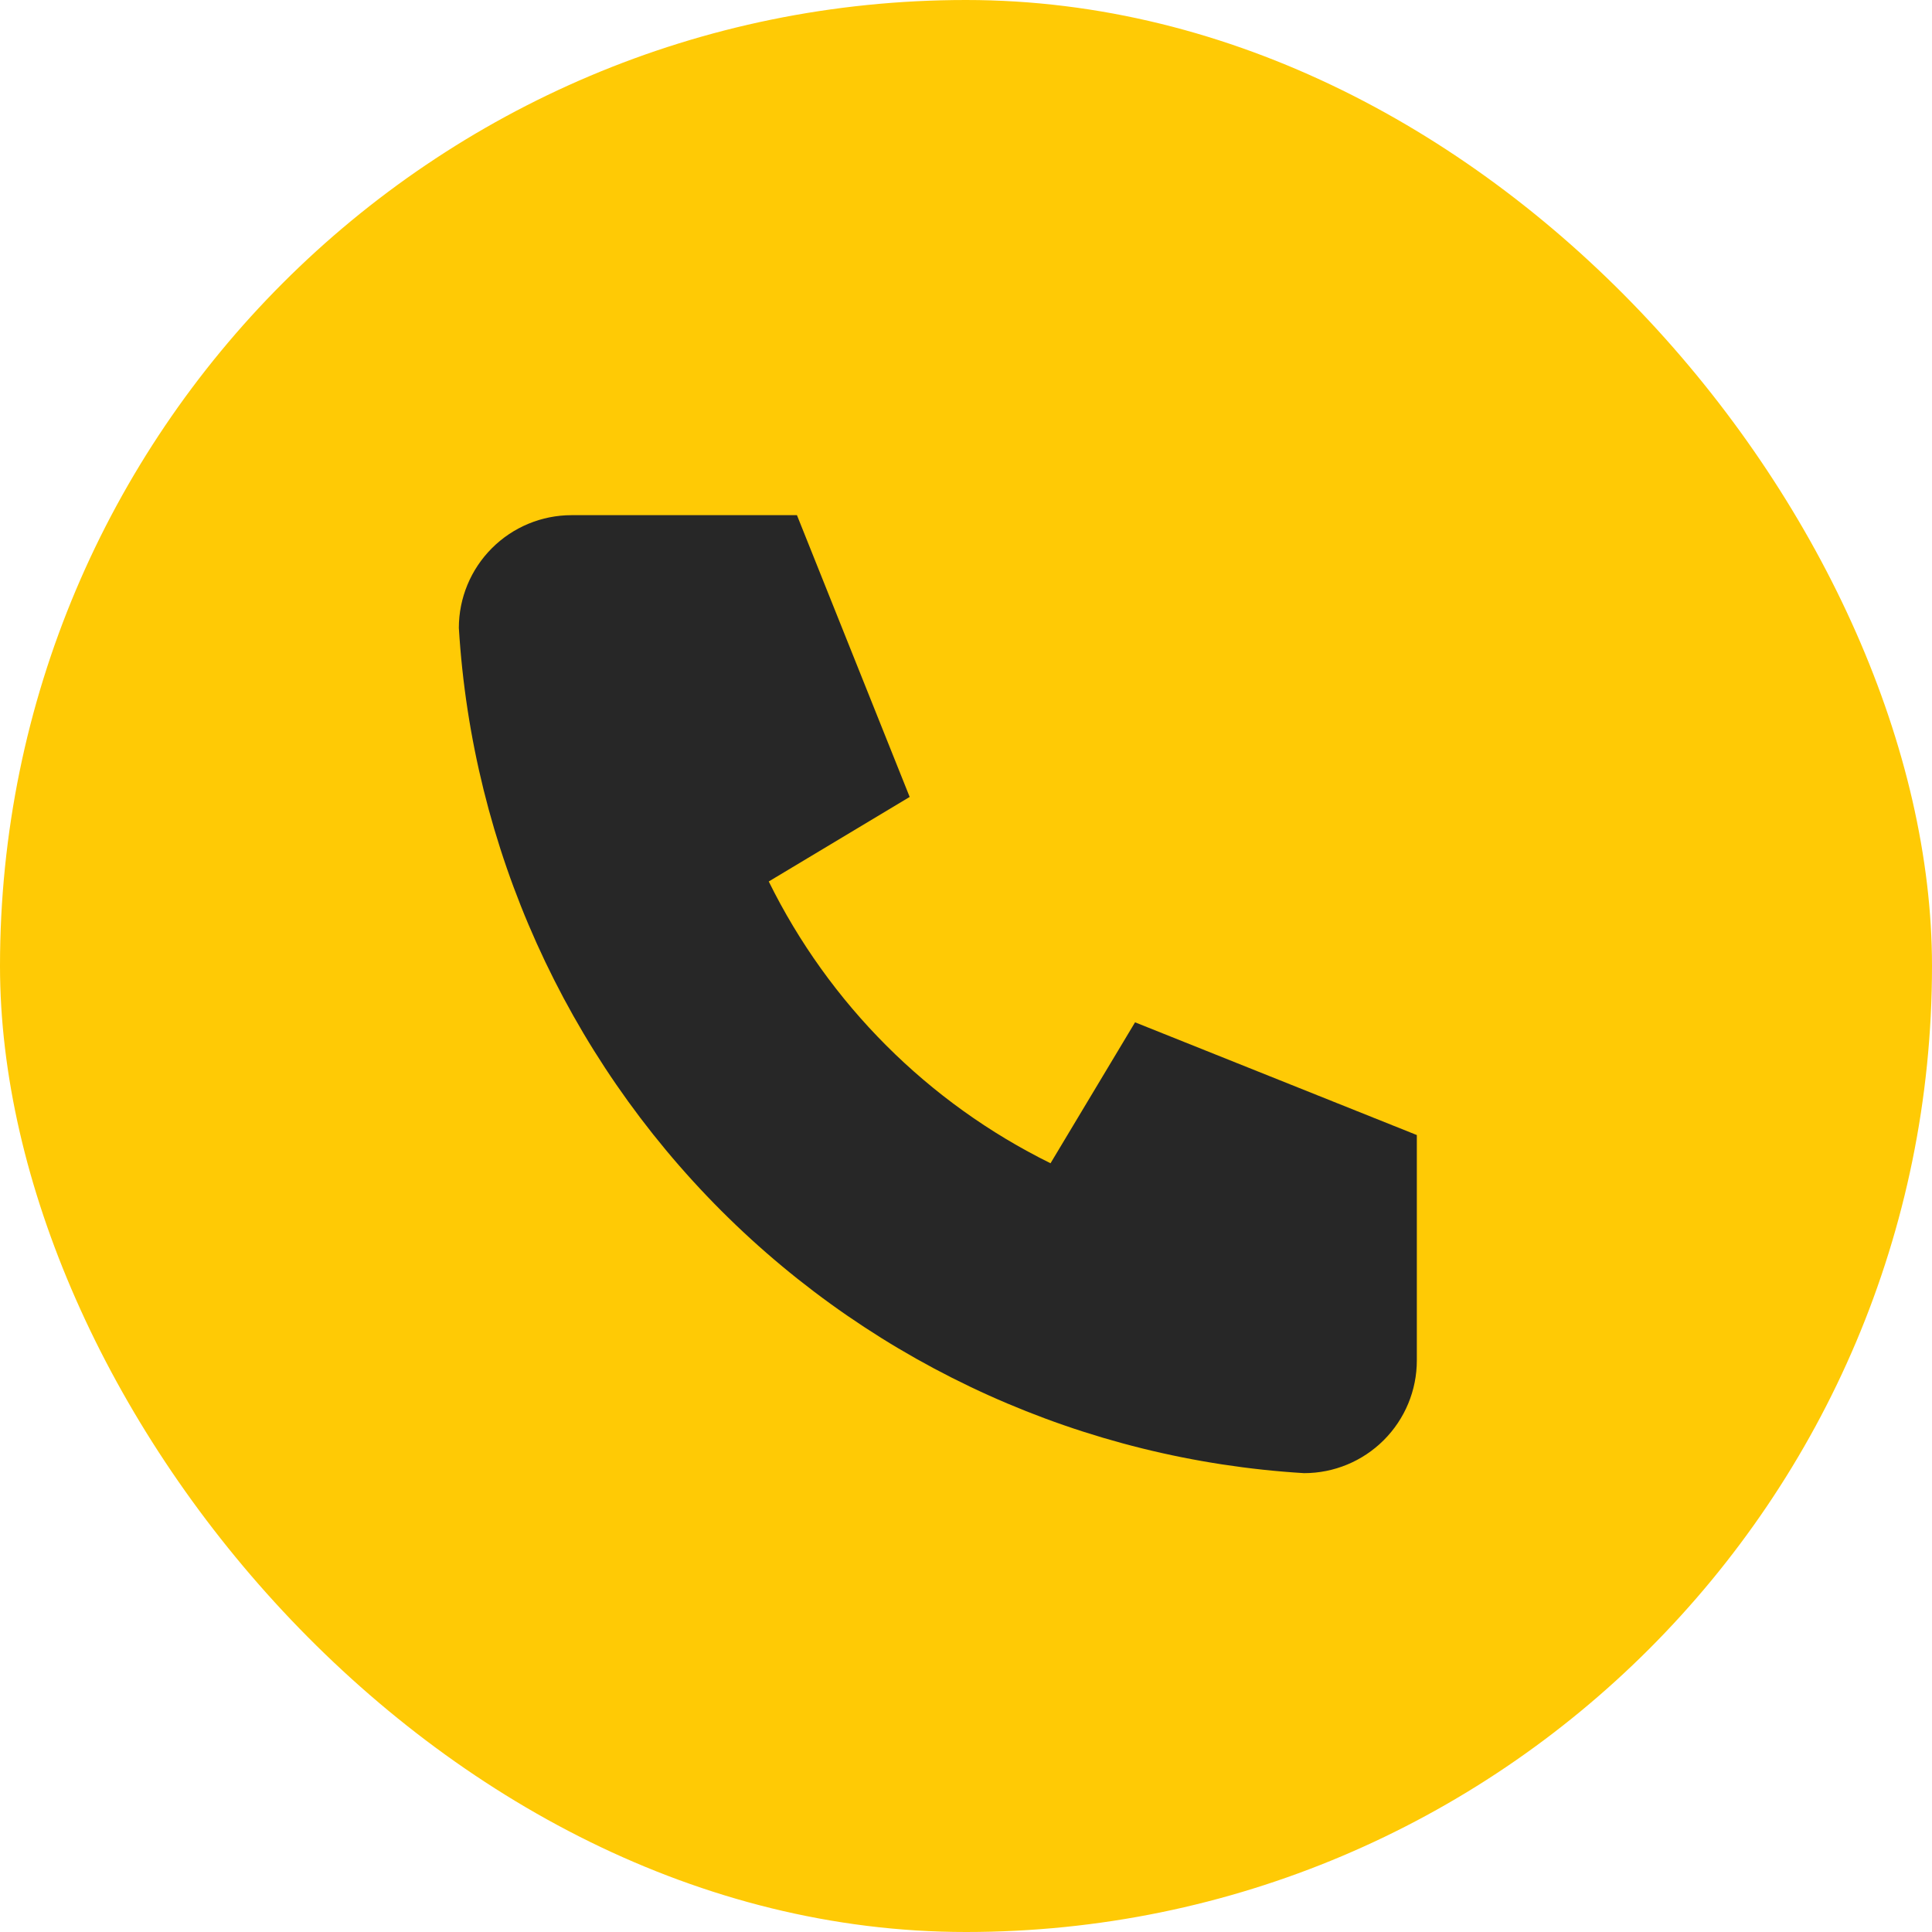 <svg width="20" height="20" viewBox="0 0 20 20" fill="none" xmlns="http://www.w3.org/2000/svg">
<rect width="20" height="20" rx="10" fill="#FFCA05"/>
<path d="M5.917 5.333H8.25L9.417 8.25L7.958 9.125C8.583 10.392 9.608 11.417 10.875 12.042L11.75 10.583L14.667 11.75V14.083C14.667 14.393 14.544 14.689 14.325 14.908C14.106 15.127 13.809 15.25 13.5 15.25C11.225 15.112 9.078 14.145 7.466 12.533C5.855 10.921 4.888 8.775 4.75 6.5C4.75 6.191 4.873 5.894 5.092 5.675C5.311 5.456 5.607 5.333 5.917 5.333Z" fill="#272727"/>
</svg>
